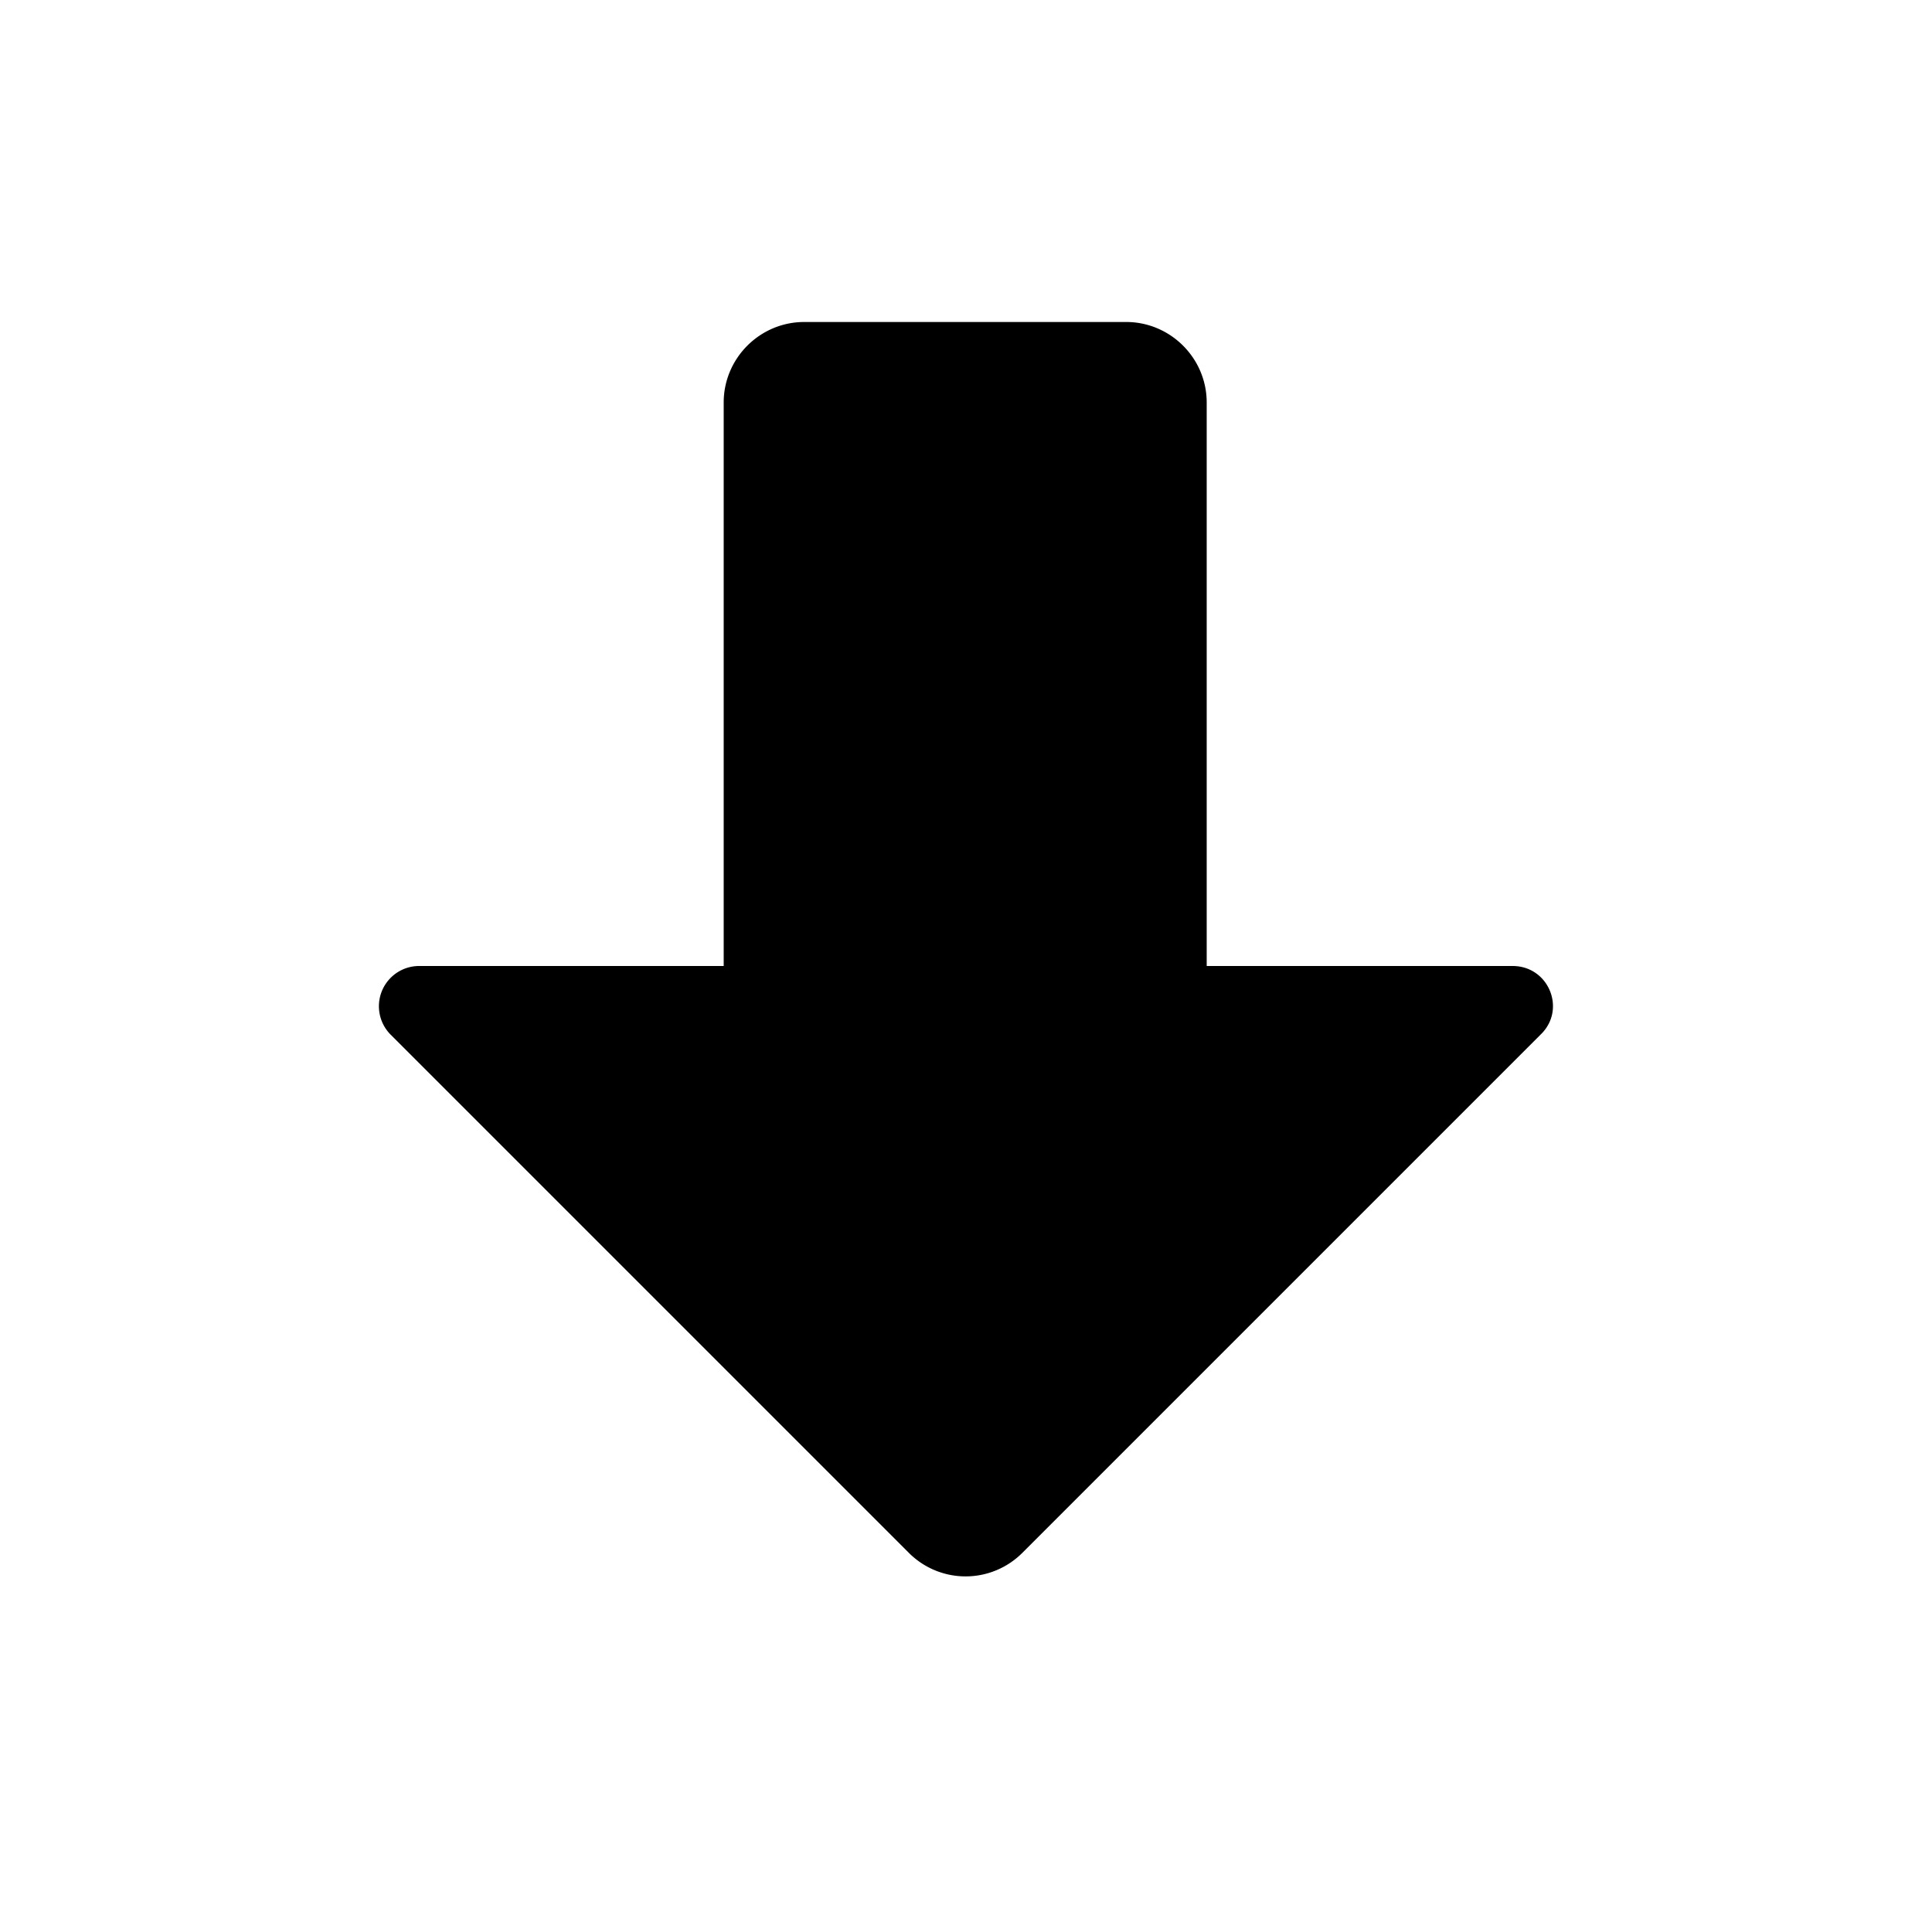 <svg xmlns="http://www.w3.org/2000/svg" width="24" height="24" fill="currentColor" class="mi-solid mi-arrow-down" viewBox="0 0 24 24">
  <path d="M15 12h3.79c.45 0 .67.54.35.85l-6.44 6.44a.996.996 0 0 1-1.41 0l-6.44-6.44A.5.5 0 0 1 5.2 12h3.79V5c0-.55.45-1 1-1h4c.55 0 1 .45 1 1v7Z"/>
</svg>